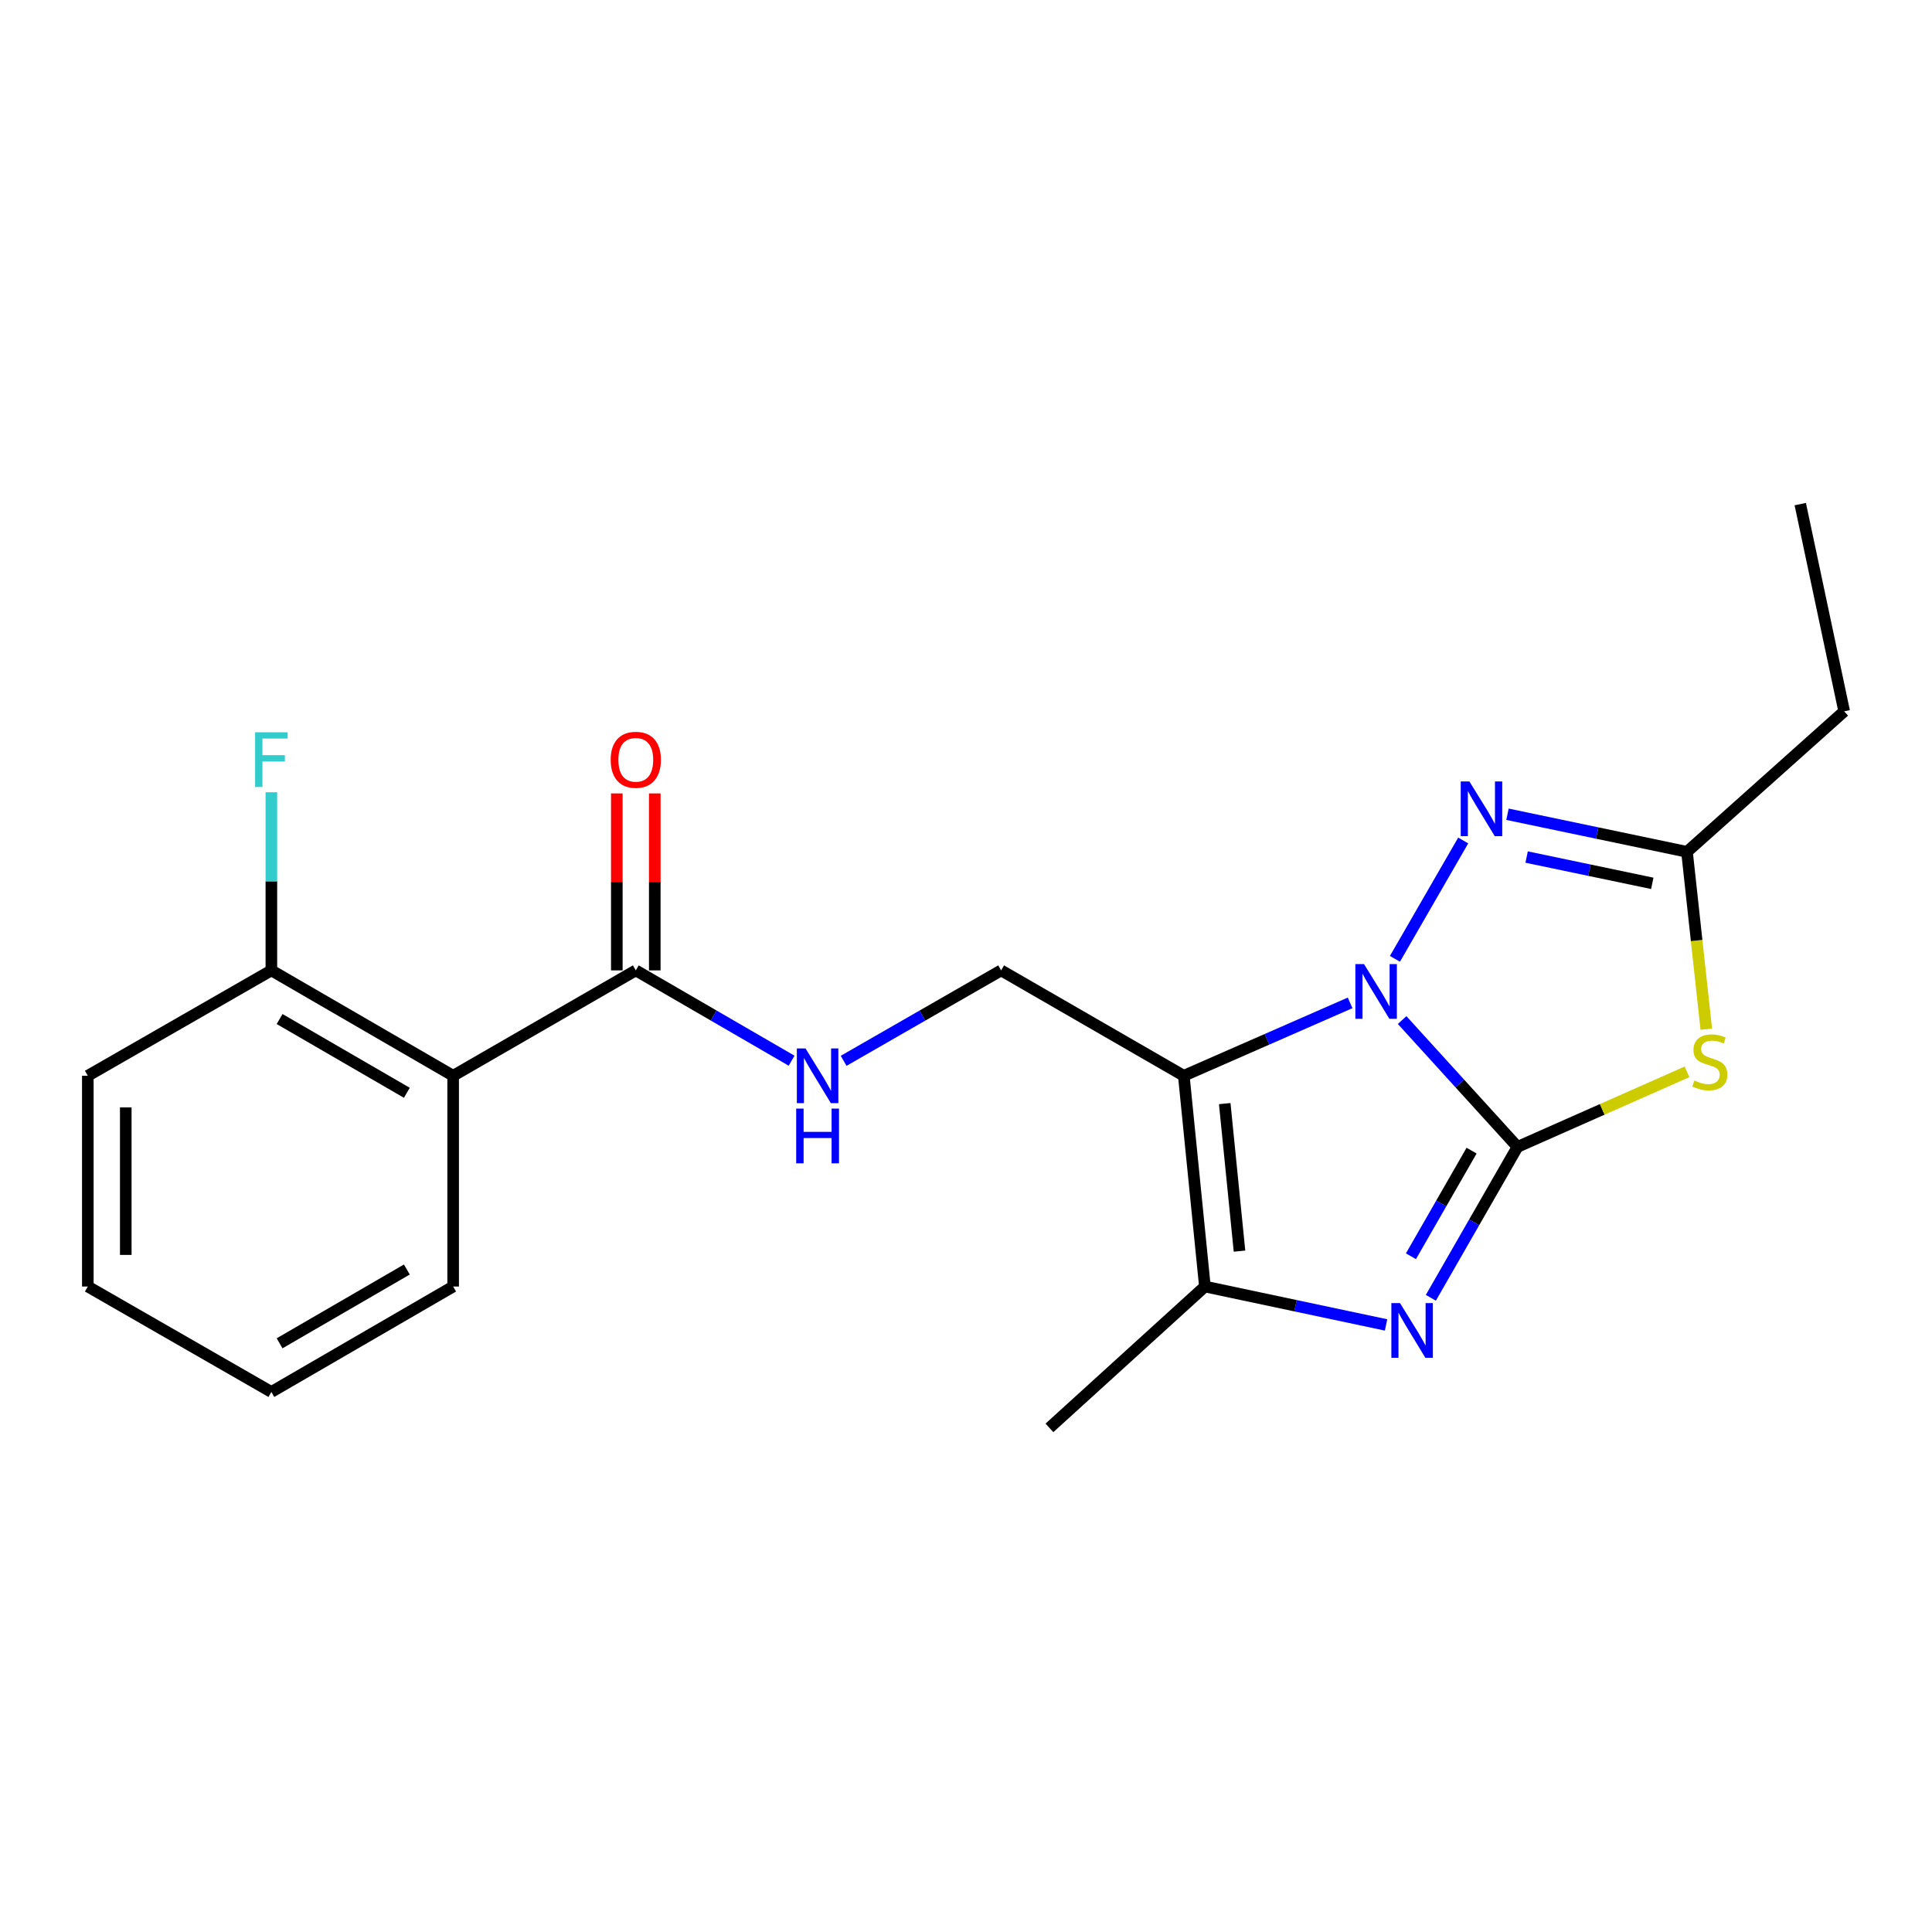 <?xml version='1.0' encoding='iso-8859-1'?>
<svg version='1.1' baseProfile='full'
              xmlns='http://www.w3.org/2000/svg'
                      xmlns:rdkit='http://www.rdkit.org/xml'
                      xmlns:xlink='http://www.w3.org/1999/xlink'
                  xml:space='preserve'
width='1000px' height='1000px' viewBox='0 0 1000 1000'>
<!-- END OF HEADER -->
<rect style='opacity:1.0;fill:#FFFFFF;stroke:none' width='1000' height='1000' x='0' y='0'> </rect>
<path class='bond-0' d='M 785.455,593.631 L 755.595,560.805' style='fill:none;fill-rule:evenodd;stroke:#000000;stroke-width:6px;stroke-linecap:butt;stroke-linejoin:miter;stroke-opacity:1' />
<path class='bond-0' d='M 755.595,560.805 L 725.736,527.98' style='fill:none;fill-rule:evenodd;stroke:#0000FF;stroke-width:6px;stroke-linecap:butt;stroke-linejoin:miter;stroke-opacity:1' />
<path class='bond-2' d='M 785.455,593.631 L 763.032,632.685' style='fill:none;fill-rule:evenodd;stroke:#000000;stroke-width:6px;stroke-linecap:butt;stroke-linejoin:miter;stroke-opacity:1' />
<path class='bond-2' d='M 763.032,632.685 L 740.61,671.738' style='fill:none;fill-rule:evenodd;stroke:#0000FF;stroke-width:6px;stroke-linecap:butt;stroke-linejoin:miter;stroke-opacity:1' />
<path class='bond-2' d='M 761.692,595.565 L 745.996,622.903' style='fill:none;fill-rule:evenodd;stroke:#000000;stroke-width:6px;stroke-linecap:butt;stroke-linejoin:miter;stroke-opacity:1' />
<path class='bond-2' d='M 745.996,622.903 L 730.3,650.241' style='fill:none;fill-rule:evenodd;stroke:#0000FF;stroke-width:6px;stroke-linecap:butt;stroke-linejoin:miter;stroke-opacity:1' />
<path class='bond-3' d='M 785.455,593.631 L 829.327,574.203' style='fill:none;fill-rule:evenodd;stroke:#000000;stroke-width:6px;stroke-linecap:butt;stroke-linejoin:miter;stroke-opacity:1' />
<path class='bond-3' d='M 829.327,574.203 L 873.2,554.776' style='fill:none;fill-rule:evenodd;stroke:#CCCC00;stroke-width:6px;stroke-linecap:butt;stroke-linejoin:miter;stroke-opacity:1' />
<path class='bond-1' d='M 698.82,519.083 L 655.775,537.95' style='fill:none;fill-rule:evenodd;stroke:#0000FF;stroke-width:6px;stroke-linecap:butt;stroke-linejoin:miter;stroke-opacity:1' />
<path class='bond-1' d='M 655.775,537.95 L 612.731,556.818' style='fill:none;fill-rule:evenodd;stroke:#000000;stroke-width:6px;stroke-linecap:butt;stroke-linejoin:miter;stroke-opacity:1' />
<path class='bond-4' d='M 722.019,496.295 L 757.353,435.038' style='fill:none;fill-rule:evenodd;stroke:#0000FF;stroke-width:6px;stroke-linecap:butt;stroke-linejoin:miter;stroke-opacity:1' />
<path class='bond-9' d='M 612.731,556.818 L 518.183,502.27' style='fill:none;fill-rule:evenodd;stroke:#000000;stroke-width:6px;stroke-linecap:butt;stroke-linejoin:miter;stroke-opacity:1' />
<path class='bond-22' d='M 612.731,556.818 L 623.655,665.903' style='fill:none;fill-rule:evenodd;stroke:#000000;stroke-width:6px;stroke-linecap:butt;stroke-linejoin:miter;stroke-opacity:1' />
<path class='bond-22' d='M 633.917,571.223 L 641.564,647.583' style='fill:none;fill-rule:evenodd;stroke:#000000;stroke-width:6px;stroke-linecap:butt;stroke-linejoin:miter;stroke-opacity:1' />
<path class='bond-5' d='M 717.426,685.78 L 670.541,675.842' style='fill:none;fill-rule:evenodd;stroke:#0000FF;stroke-width:6px;stroke-linecap:butt;stroke-linejoin:miter;stroke-opacity:1' />
<path class='bond-5' d='M 670.541,675.842 L 623.655,665.903' style='fill:none;fill-rule:evenodd;stroke:#000000;stroke-width:6px;stroke-linecap:butt;stroke-linejoin:miter;stroke-opacity:1' />
<path class='bond-6' d='M 883.168,532.697 L 878.175,486.805' style='fill:none;fill-rule:evenodd;stroke:#CCCC00;stroke-width:6px;stroke-linecap:butt;stroke-linejoin:miter;stroke-opacity:1' />
<path class='bond-6' d='M 878.175,486.805 L 873.182,440.912' style='fill:none;fill-rule:evenodd;stroke:#000000;stroke-width:6px;stroke-linecap:butt;stroke-linejoin:miter;stroke-opacity:1' />
<path class='bond-21' d='M 780.271,421.454 L 826.726,431.183' style='fill:none;fill-rule:evenodd;stroke:#0000FF;stroke-width:6px;stroke-linecap:butt;stroke-linejoin:miter;stroke-opacity:1' />
<path class='bond-21' d='M 826.726,431.183 L 873.182,440.912' style='fill:none;fill-rule:evenodd;stroke:#000000;stroke-width:6px;stroke-linecap:butt;stroke-linejoin:miter;stroke-opacity:1' />
<path class='bond-21' d='M 790.181,443.601 L 822.7,450.411' style='fill:none;fill-rule:evenodd;stroke:#0000FF;stroke-width:6px;stroke-linecap:butt;stroke-linejoin:miter;stroke-opacity:1' />
<path class='bond-21' d='M 822.7,450.411 L 855.218,457.221' style='fill:none;fill-rule:evenodd;stroke:#000000;stroke-width:6px;stroke-linecap:butt;stroke-linejoin:miter;stroke-opacity:1' />
<path class='bond-14' d='M 623.655,665.903 L 543.187,739.071' style='fill:none;fill-rule:evenodd;stroke:#000000;stroke-width:6px;stroke-linecap:butt;stroke-linejoin:miter;stroke-opacity:1' />
<path class='bond-16' d='M 873.182,440.912 L 954.545,368.181' style='fill:none;fill-rule:evenodd;stroke:#000000;stroke-width:6px;stroke-linecap:butt;stroke-linejoin:miter;stroke-opacity:1' />
<path class='bond-7' d='M 234.55,556.818 L 329.087,502.27' style='fill:none;fill-rule:evenodd;stroke:#000000;stroke-width:6px;stroke-linecap:butt;stroke-linejoin:miter;stroke-opacity:1' />
<path class='bond-11' d='M 234.55,556.818 L 140.461,502.27' style='fill:none;fill-rule:evenodd;stroke:#000000;stroke-width:6px;stroke-linecap:butt;stroke-linejoin:miter;stroke-opacity:1' />
<path class='bond-11' d='M 210.584,565.632 L 144.721,527.448' style='fill:none;fill-rule:evenodd;stroke:#000000;stroke-width:6px;stroke-linecap:butt;stroke-linejoin:miter;stroke-opacity:1' />
<path class='bond-15' d='M 234.55,556.818 L 234.55,665.903' style='fill:none;fill-rule:evenodd;stroke:#000000;stroke-width:6px;stroke-linecap:butt;stroke-linejoin:miter;stroke-opacity:1' />
<path class='bond-8' d='M 329.087,502.27 L 369.408,525.643' style='fill:none;fill-rule:evenodd;stroke:#000000;stroke-width:6px;stroke-linecap:butt;stroke-linejoin:miter;stroke-opacity:1' />
<path class='bond-8' d='M 369.408,525.643 L 409.728,549.016' style='fill:none;fill-rule:evenodd;stroke:#0000FF;stroke-width:6px;stroke-linecap:butt;stroke-linejoin:miter;stroke-opacity:1' />
<path class='bond-12' d='M 338.91,502.27 L 338.91,456.471' style='fill:none;fill-rule:evenodd;stroke:#000000;stroke-width:6px;stroke-linecap:butt;stroke-linejoin:miter;stroke-opacity:1' />
<path class='bond-12' d='M 338.91,456.471 L 338.91,410.672' style='fill:none;fill-rule:evenodd;stroke:#FF0000;stroke-width:6px;stroke-linecap:butt;stroke-linejoin:miter;stroke-opacity:1' />
<path class='bond-12' d='M 319.264,502.27 L 319.264,456.471' style='fill:none;fill-rule:evenodd;stroke:#000000;stroke-width:6px;stroke-linecap:butt;stroke-linejoin:miter;stroke-opacity:1' />
<path class='bond-12' d='M 319.264,456.471 L 319.264,410.672' style='fill:none;fill-rule:evenodd;stroke:#FF0000;stroke-width:6px;stroke-linecap:butt;stroke-linejoin:miter;stroke-opacity:1' />
<path class='bond-10' d='M 518.183,502.27 L 477.424,525.674' style='fill:none;fill-rule:evenodd;stroke:#000000;stroke-width:6px;stroke-linecap:butt;stroke-linejoin:miter;stroke-opacity:1' />
<path class='bond-10' d='M 477.424,525.674 L 436.666,549.079' style='fill:none;fill-rule:evenodd;stroke:#0000FF;stroke-width:6px;stroke-linecap:butt;stroke-linejoin:miter;stroke-opacity:1' />
<path class='bond-13' d='M 140.461,502.27 L 140.461,456.171' style='fill:none;fill-rule:evenodd;stroke:#000000;stroke-width:6px;stroke-linecap:butt;stroke-linejoin:miter;stroke-opacity:1' />
<path class='bond-13' d='M 140.461,456.171 L 140.461,410.072' style='fill:none;fill-rule:evenodd;stroke:#33CCCC;stroke-width:6px;stroke-linecap:butt;stroke-linejoin:miter;stroke-opacity:1' />
<path class='bond-17' d='M 140.461,502.27 L 45.455,556.818' style='fill:none;fill-rule:evenodd;stroke:#000000;stroke-width:6px;stroke-linecap:butt;stroke-linejoin:miter;stroke-opacity:1' />
<path class='bond-19' d='M 234.55,665.903 L 140.461,720.473' style='fill:none;fill-rule:evenodd;stroke:#000000;stroke-width:6px;stroke-linecap:butt;stroke-linejoin:miter;stroke-opacity:1' />
<path class='bond-19' d='M 210.581,657.095 L 144.718,695.294' style='fill:none;fill-rule:evenodd;stroke:#000000;stroke-width:6px;stroke-linecap:butt;stroke-linejoin:miter;stroke-opacity:1' />
<path class='bond-18' d='M 954.545,368.181 L 931.812,260.929' style='fill:none;fill-rule:evenodd;stroke:#000000;stroke-width:6px;stroke-linecap:butt;stroke-linejoin:miter;stroke-opacity:1' />
<path class='bond-23' d='M 45.455,556.818 L 45.455,665.903' style='fill:none;fill-rule:evenodd;stroke:#000000;stroke-width:6px;stroke-linecap:butt;stroke-linejoin:miter;stroke-opacity:1' />
<path class='bond-23' d='M 65.1,573.181 L 65.1,649.541' style='fill:none;fill-rule:evenodd;stroke:#000000;stroke-width:6px;stroke-linecap:butt;stroke-linejoin:miter;stroke-opacity:1' />
<path class='bond-20' d='M 140.461,720.473 L 45.455,665.903' style='fill:none;fill-rule:evenodd;stroke:#000000;stroke-width:6px;stroke-linecap:butt;stroke-linejoin:miter;stroke-opacity:1' />
<path  class='atom-1' d='M 706.017 499.024
L 715.297 514.024
Q 716.217 515.504, 717.697 518.184
Q 719.177 520.864, 719.257 521.024
L 719.257 499.024
L 723.017 499.024
L 723.017 527.344
L 719.137 527.344
L 709.177 510.944
Q 708.017 509.024, 706.777 506.824
Q 705.577 504.624, 705.217 503.944
L 705.217 527.344
L 701.537 527.344
L 701.537 499.024
L 706.017 499.024
' fill='#0000FF'/>
<path  class='atom-3' d='M 724.647 674.477
L 733.927 689.477
Q 734.847 690.957, 736.327 693.637
Q 737.807 696.317, 737.887 696.477
L 737.887 674.477
L 741.647 674.477
L 741.647 702.797
L 737.767 702.797
L 727.807 686.397
Q 726.647 684.477, 725.407 682.277
Q 724.207 680.077, 723.847 679.397
L 723.847 702.797
L 720.167 702.797
L 720.167 674.477
L 724.647 674.477
' fill='#0000FF'/>
<path  class='atom-4' d='M 877.002 559.269
Q 877.322 559.389, 878.642 559.949
Q 879.962 560.509, 881.402 560.869
Q 882.882 561.189, 884.322 561.189
Q 887.002 561.189, 888.562 559.909
Q 890.122 558.589, 890.122 556.309
Q 890.122 554.749, 889.322 553.789
Q 888.562 552.829, 887.362 552.309
Q 886.162 551.789, 884.162 551.189
Q 881.642 550.429, 880.122 549.709
Q 878.642 548.989, 877.562 547.469
Q 876.522 545.949, 876.522 543.389
Q 876.522 539.829, 878.922 537.629
Q 881.362 535.429, 886.162 535.429
Q 889.442 535.429, 893.162 536.989
L 892.242 540.069
Q 888.842 538.669, 886.282 538.669
Q 883.522 538.669, 882.002 539.829
Q 880.482 540.949, 880.522 542.909
Q 880.522 544.429, 881.282 545.349
Q 882.082 546.269, 883.202 546.789
Q 884.362 547.309, 886.282 547.909
Q 888.842 548.709, 890.362 549.509
Q 891.882 550.309, 892.962 551.949
Q 894.082 553.549, 894.082 556.309
Q 894.082 560.229, 891.442 562.349
Q 888.842 564.429, 884.482 564.429
Q 881.962 564.429, 880.042 563.869
Q 878.162 563.349, 875.922 562.429
L 877.002 559.269
' fill='#CCCC00'/>
<path  class='atom-5' d='M 760.554 404.476
L 769.834 419.476
Q 770.754 420.956, 772.234 423.636
Q 773.714 426.316, 773.794 426.476
L 773.794 404.476
L 777.554 404.476
L 777.554 432.796
L 773.674 432.796
L 763.714 416.396
Q 762.554 414.476, 761.314 412.276
Q 760.114 410.076, 759.754 409.396
L 759.754 432.796
L 756.074 432.796
L 756.074 404.476
L 760.554 404.476
' fill='#0000FF'/>
<path  class='atom-11' d='M 416.927 542.658
L 426.207 557.658
Q 427.127 559.138, 428.607 561.818
Q 430.087 564.498, 430.167 564.658
L 430.167 542.658
L 433.927 542.658
L 433.927 570.978
L 430.047 570.978
L 420.087 554.578
Q 418.927 552.658, 417.687 550.458
Q 416.487 548.258, 416.127 547.578
L 416.127 570.978
L 412.447 570.978
L 412.447 542.658
L 416.927 542.658
' fill='#0000FF'/>
<path  class='atom-11' d='M 412.107 573.81
L 415.947 573.81
L 415.947 585.85
L 430.427 585.85
L 430.427 573.81
L 434.267 573.81
L 434.267 602.13
L 430.427 602.13
L 430.427 589.05
L 415.947 589.05
L 415.947 602.13
L 412.107 602.13
L 412.107 573.81
' fill='#0000FF'/>
<path  class='atom-13' d='M 316.087 393.265
Q 316.087 386.465, 319.447 382.665
Q 322.807 378.865, 329.087 378.865
Q 335.367 378.865, 338.727 382.665
Q 342.087 386.465, 342.087 393.265
Q 342.087 400.145, 338.687 404.065
Q 335.287 407.945, 329.087 407.945
Q 322.847 407.945, 319.447 404.065
Q 316.087 400.185, 316.087 393.265
M 329.087 404.745
Q 333.407 404.745, 335.727 401.865
Q 338.087 398.945, 338.087 393.265
Q 338.087 387.705, 335.727 384.905
Q 333.407 382.065, 329.087 382.065
Q 324.767 382.065, 322.407 384.865
Q 320.087 387.665, 320.087 393.265
Q 320.087 398.985, 322.407 401.865
Q 324.767 404.745, 329.087 404.745
' fill='#FF0000'/>
<path  class='atom-14' d='M 132.041 379.025
L 148.881 379.025
L 148.881 382.265
L 135.841 382.265
L 135.841 390.865
L 147.441 390.865
L 147.441 394.145
L 135.841 394.145
L 135.841 407.345
L 132.041 407.345
L 132.041 379.025
' fill='#33CCCC'/>
</svg>
